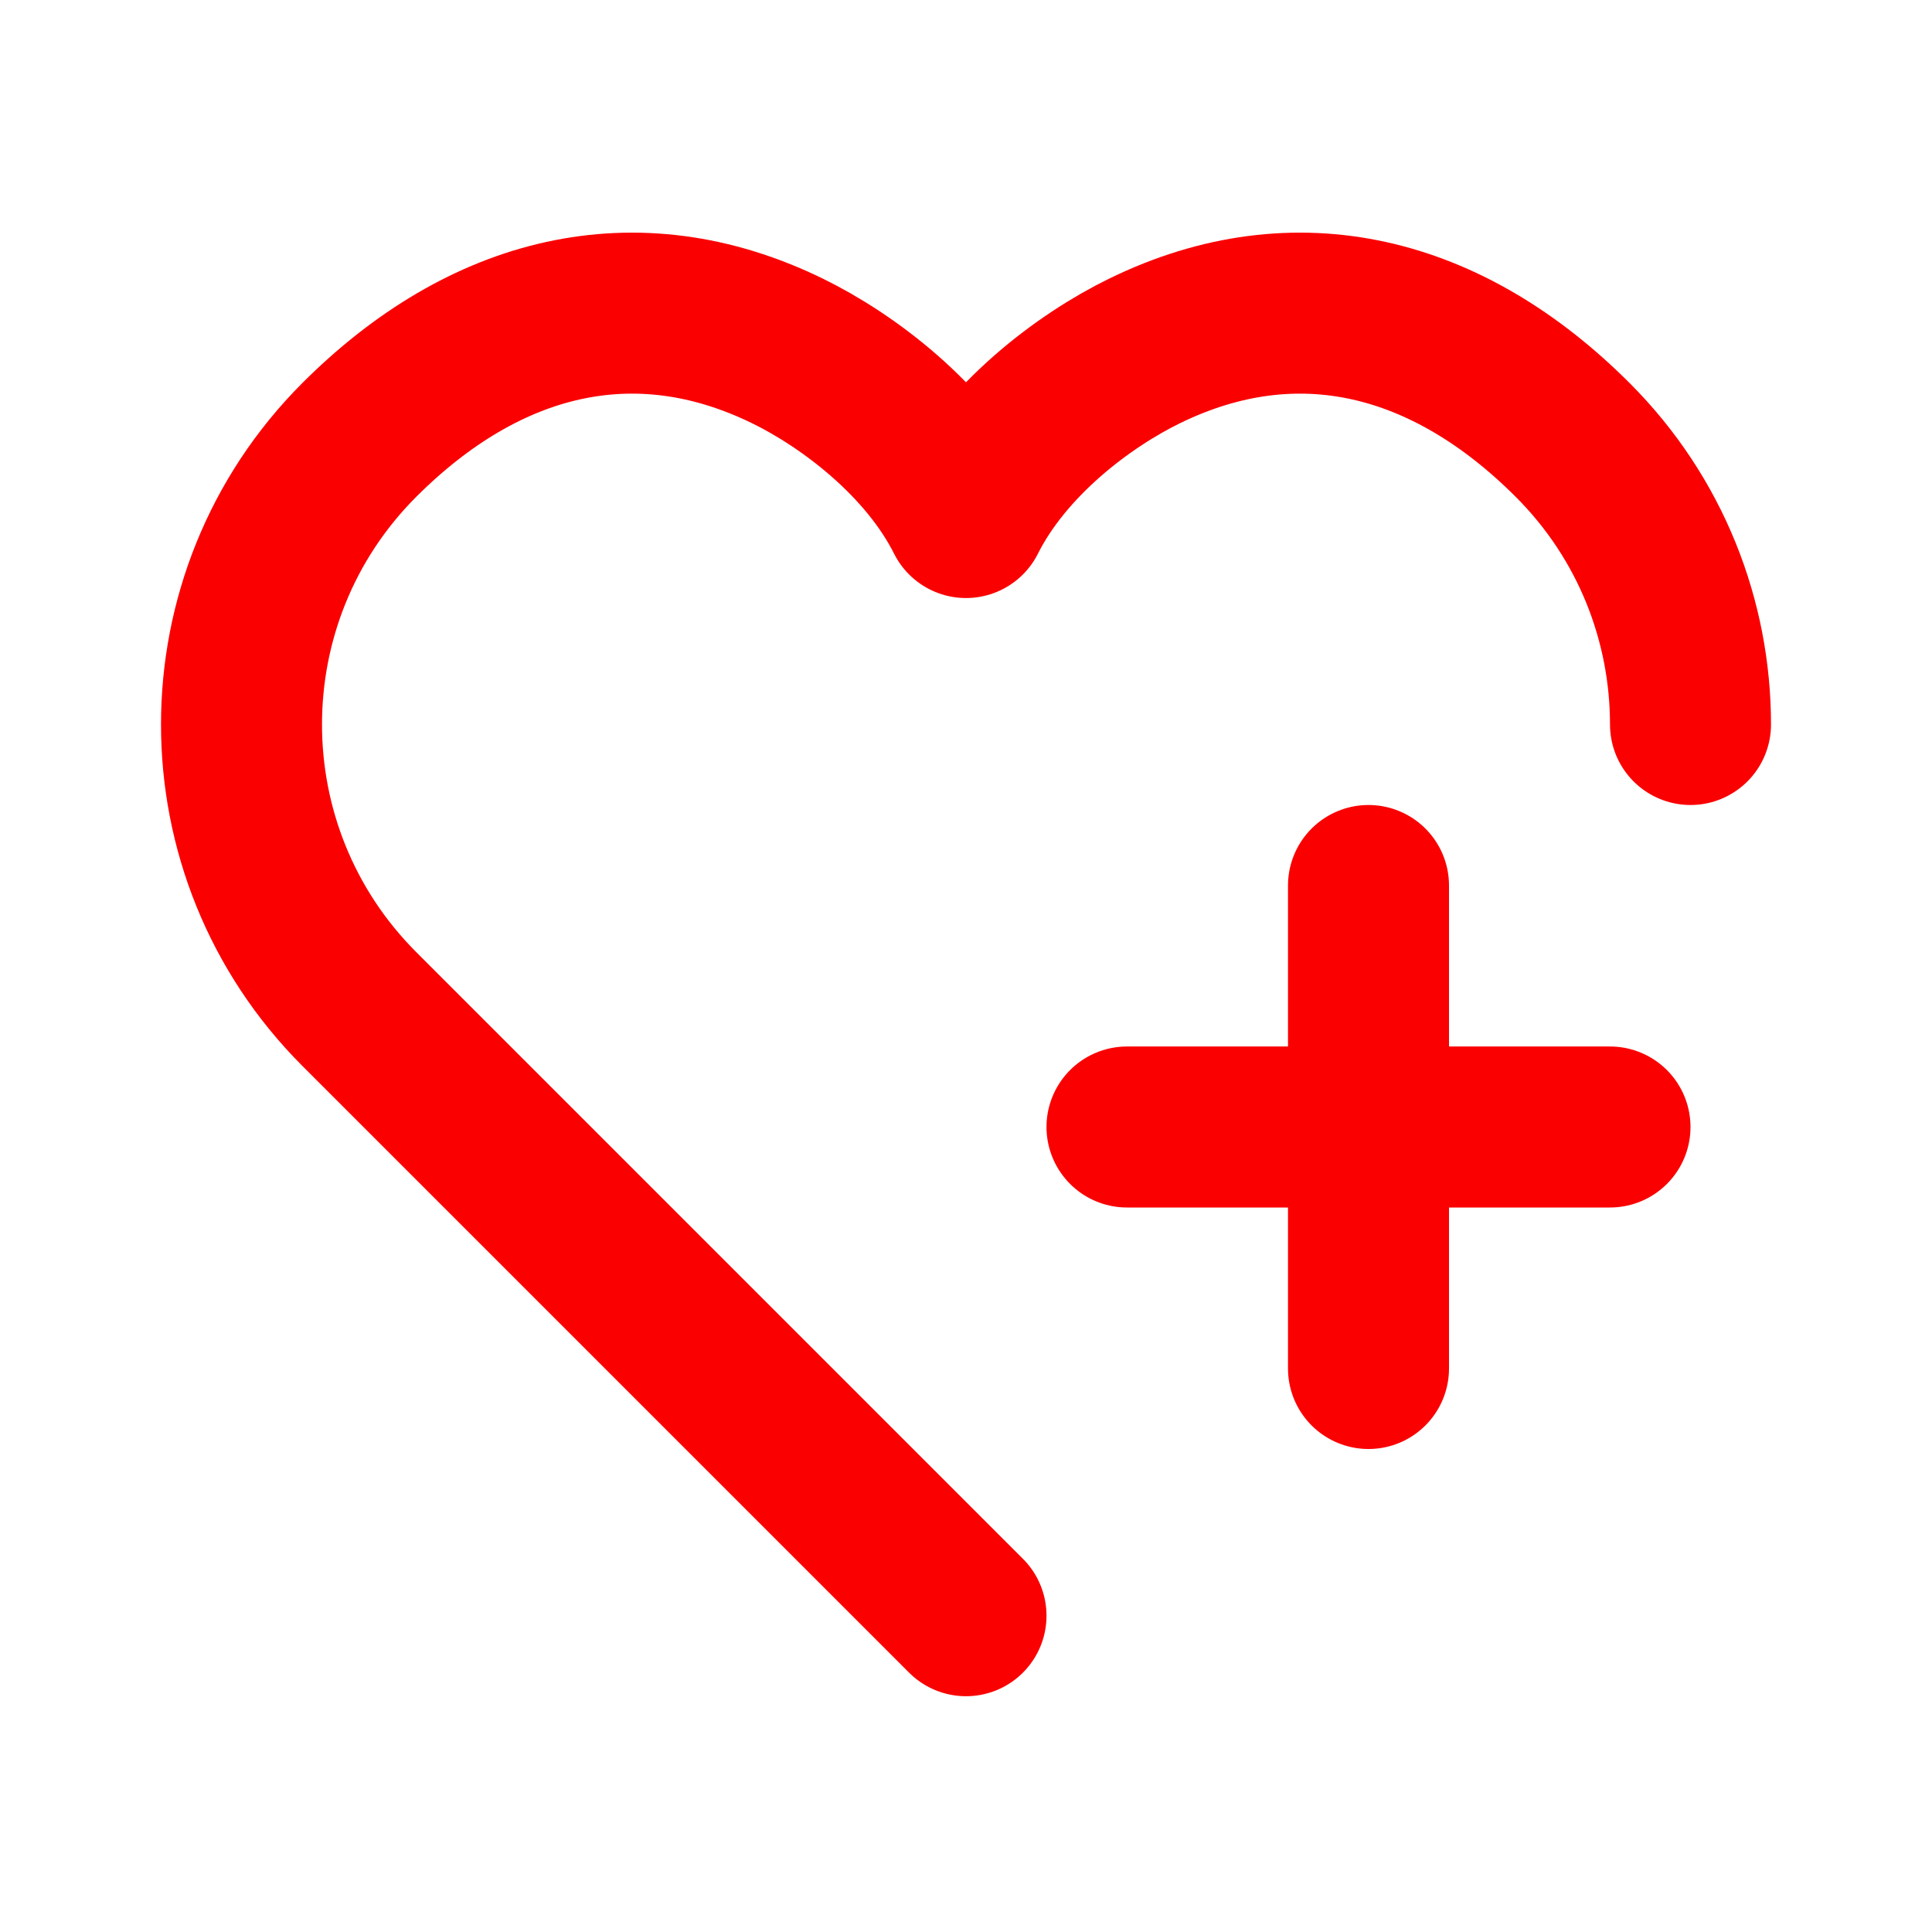 <svg xmlns="http://www.w3.org/2000/svg" width="24" height="24" fill="none" style=""><rect id="backgroundrect" width="100%" height="100%" x="0" y="0" fill="none" stroke="none"></rect><g class="currentLayer" style=""><title>Layer 1</title><path d="M17 17V11M12 20.071L4.464 12.535C2.512 10.582 2.512 7.417 4.464 5.464C6.017 3.912 7.891 3.436 9.781 4.359C10.532 4.725 11.516 5.464 12 6.429C12.484 5.464 13.468 4.725 14.219 4.359C16.109 3.436 17.983 3.912 19.535 5.464C20.512 6.44 21 7.72 21 9M14 14H20" stroke="#fa0001" stroke-width="2" stroke-linecap="round" stroke-linejoin="round" id="svg_1" class="selected" stroke-opacity="1"></path></g></svg>
